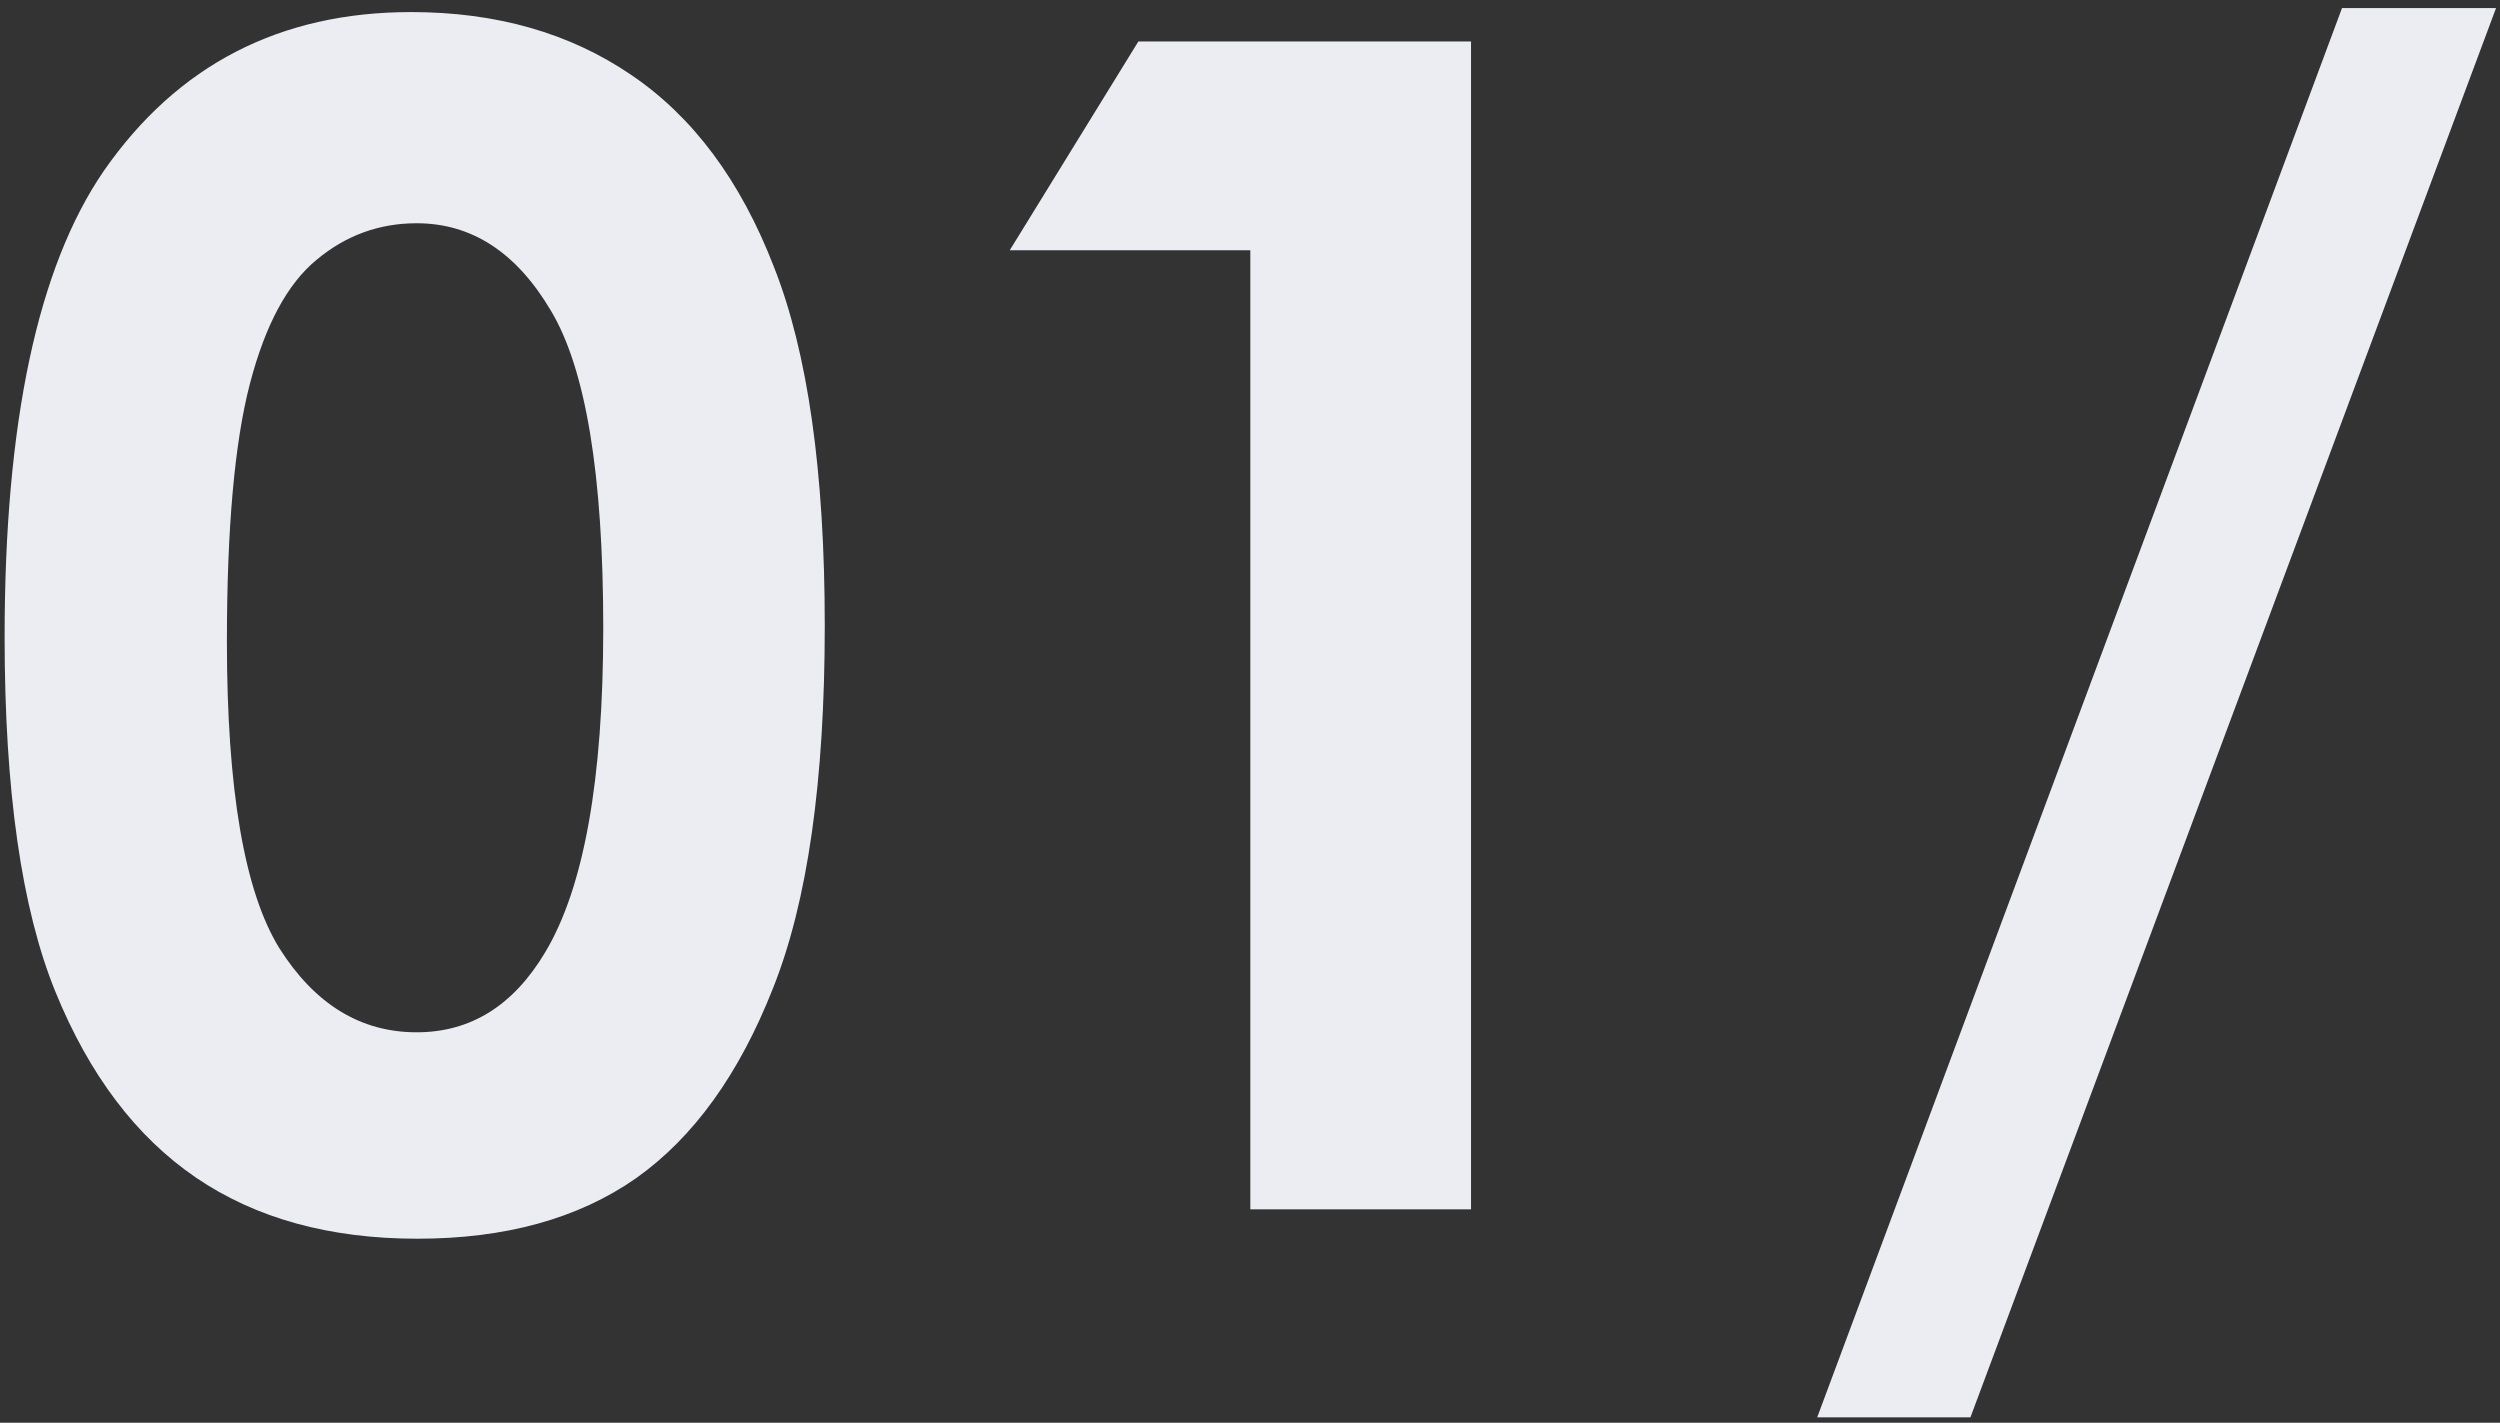 <svg width="123" height="70" viewBox="0 0 123 70" fill="none" xmlns="http://www.w3.org/2000/svg">
<rect x="0" y="0" width="123" height="70" fill="#333333" stroke="none"/>
<path d="M20.227 0.594C24.419 0.594 28.026 1.622 31.047 3.68C34.094 5.737 36.438 8.888 38.078 13.133C39.745 17.352 40.578 23.237 40.578 30.789C40.578 38.419 39.732 44.357 38.039 48.602C36.372 52.846 34.12 55.971 31.281 57.977C28.443 59.956 24.862 60.945 20.539 60.945C16.216 60.945 12.583 59.943 9.641 57.938C6.698 55.932 4.393 52.885 2.727 48.797C1.06 44.708 0.227 38.888 0.227 31.336C0.227 20.789 1.854 13.146 5.109 8.406C8.729 3.198 13.768 0.594 20.227 0.594ZM20.5 10.984C18.651 10.984 17.01 11.583 15.578 12.781C14.146 13.953 13.052 15.984 12.297 18.875C11.542 21.766 11.164 25.997 11.164 31.57C11.164 38.836 12.023 43.862 13.742 46.648C15.487 49.409 17.74 50.789 20.5 50.789C23.156 50.789 25.266 49.474 26.828 46.844C28.729 43.667 29.68 38.354 29.68 30.906C29.68 23.354 28.82 18.146 27.102 15.281C25.409 12.417 23.208 10.984 20.5 10.984ZM56.008 2.039H72.375V59.5H61.516V12.312H49.68L56.008 2.039ZM89.406 69.734L115.227 0.398H122.805L96.945 69.734H89.406Z" fill="#EBEDF3"/>
</svg>
